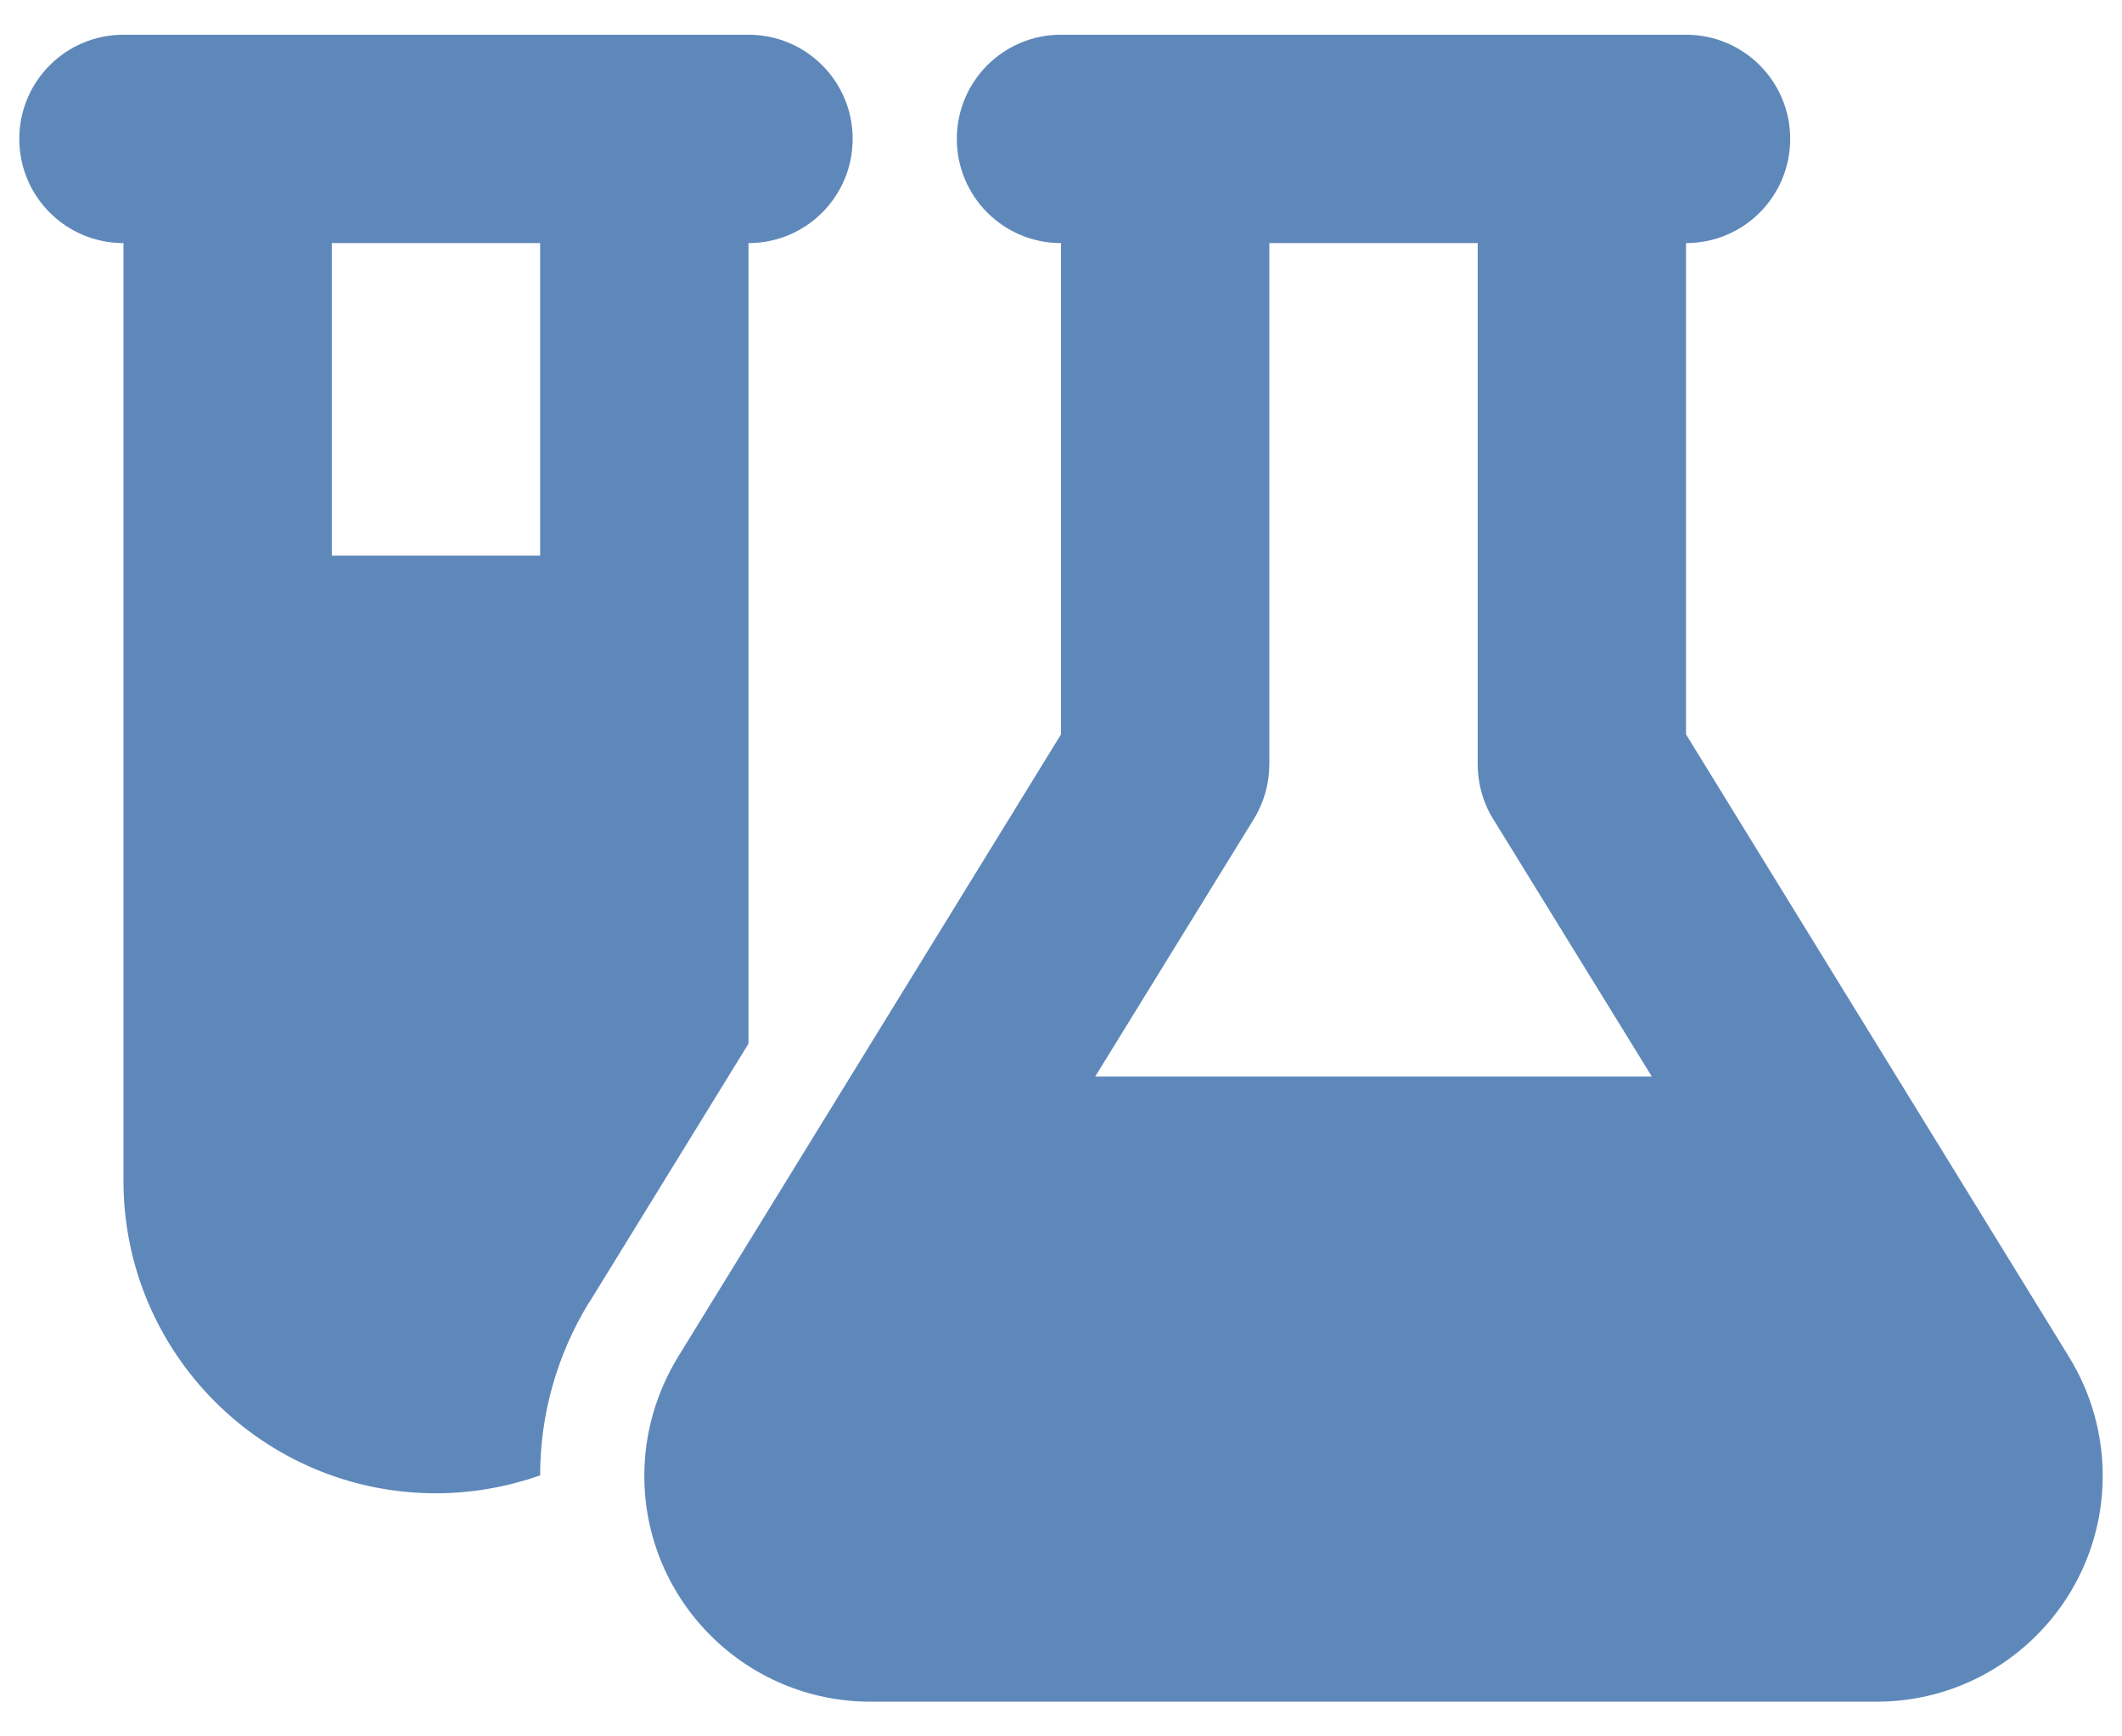 <svg width="55" height="45" viewBox="0 0 55 45" fill="none" xmlns="http://www.w3.org/2000/svg">
<g id="flask-vial-solid 1" clip-path="url(#clip0_157_2605)">
<path id="Vector" d="M15.266 33.756C14.439 35.106 14 36.65 14 38.236C13.156 38.531 12.245 38.7 11.3 38.7C6.828 38.7 3.2 35.072 3.2 30.6V6.3C1.707 6.3 0.5 5.093 0.5 3.6C0.5 2.107 1.707 0.9 3.2 0.9H8.6H14H19.4C20.893 0.9 22.1 2.107 22.1 3.6C22.1 5.093 20.893 6.3 19.4 6.3V27.048L15.266 33.764V33.756ZM8.6 6.3V14.4H14V6.3H8.6ZM30.2 0.9H41H43.7C45.193 0.9 46.4 2.107 46.4 3.6C46.4 5.093 45.193 6.3 43.7 6.3V19.032L53.631 35.173C54.196 36.093 54.5 37.156 54.5 38.244C54.5 41.476 51.876 44.1 48.644 44.1H22.556C19.324 44.1 16.7 41.476 16.7 38.244C16.7 37.164 17.004 36.101 17.569 35.173L27.5 19.032V6.3C26.007 6.3 24.8 5.093 24.8 3.6C24.8 2.107 26.007 0.9 27.5 0.9H30.2ZM32.9 6.3V19.8C32.9 20.298 32.765 20.787 32.503 21.218L28.386 27.9H42.814L38.697 21.218C38.435 20.796 38.3 20.306 38.3 19.8V6.3H32.9Z" fill="#5F88BA"/>
</g>
<defs>
<clipPath id="clip0_157_2605">
<rect width="54" height="43.2" fill="white" transform="translate(0.5 0.9)"/>
</clipPath>
</defs>
</svg>
